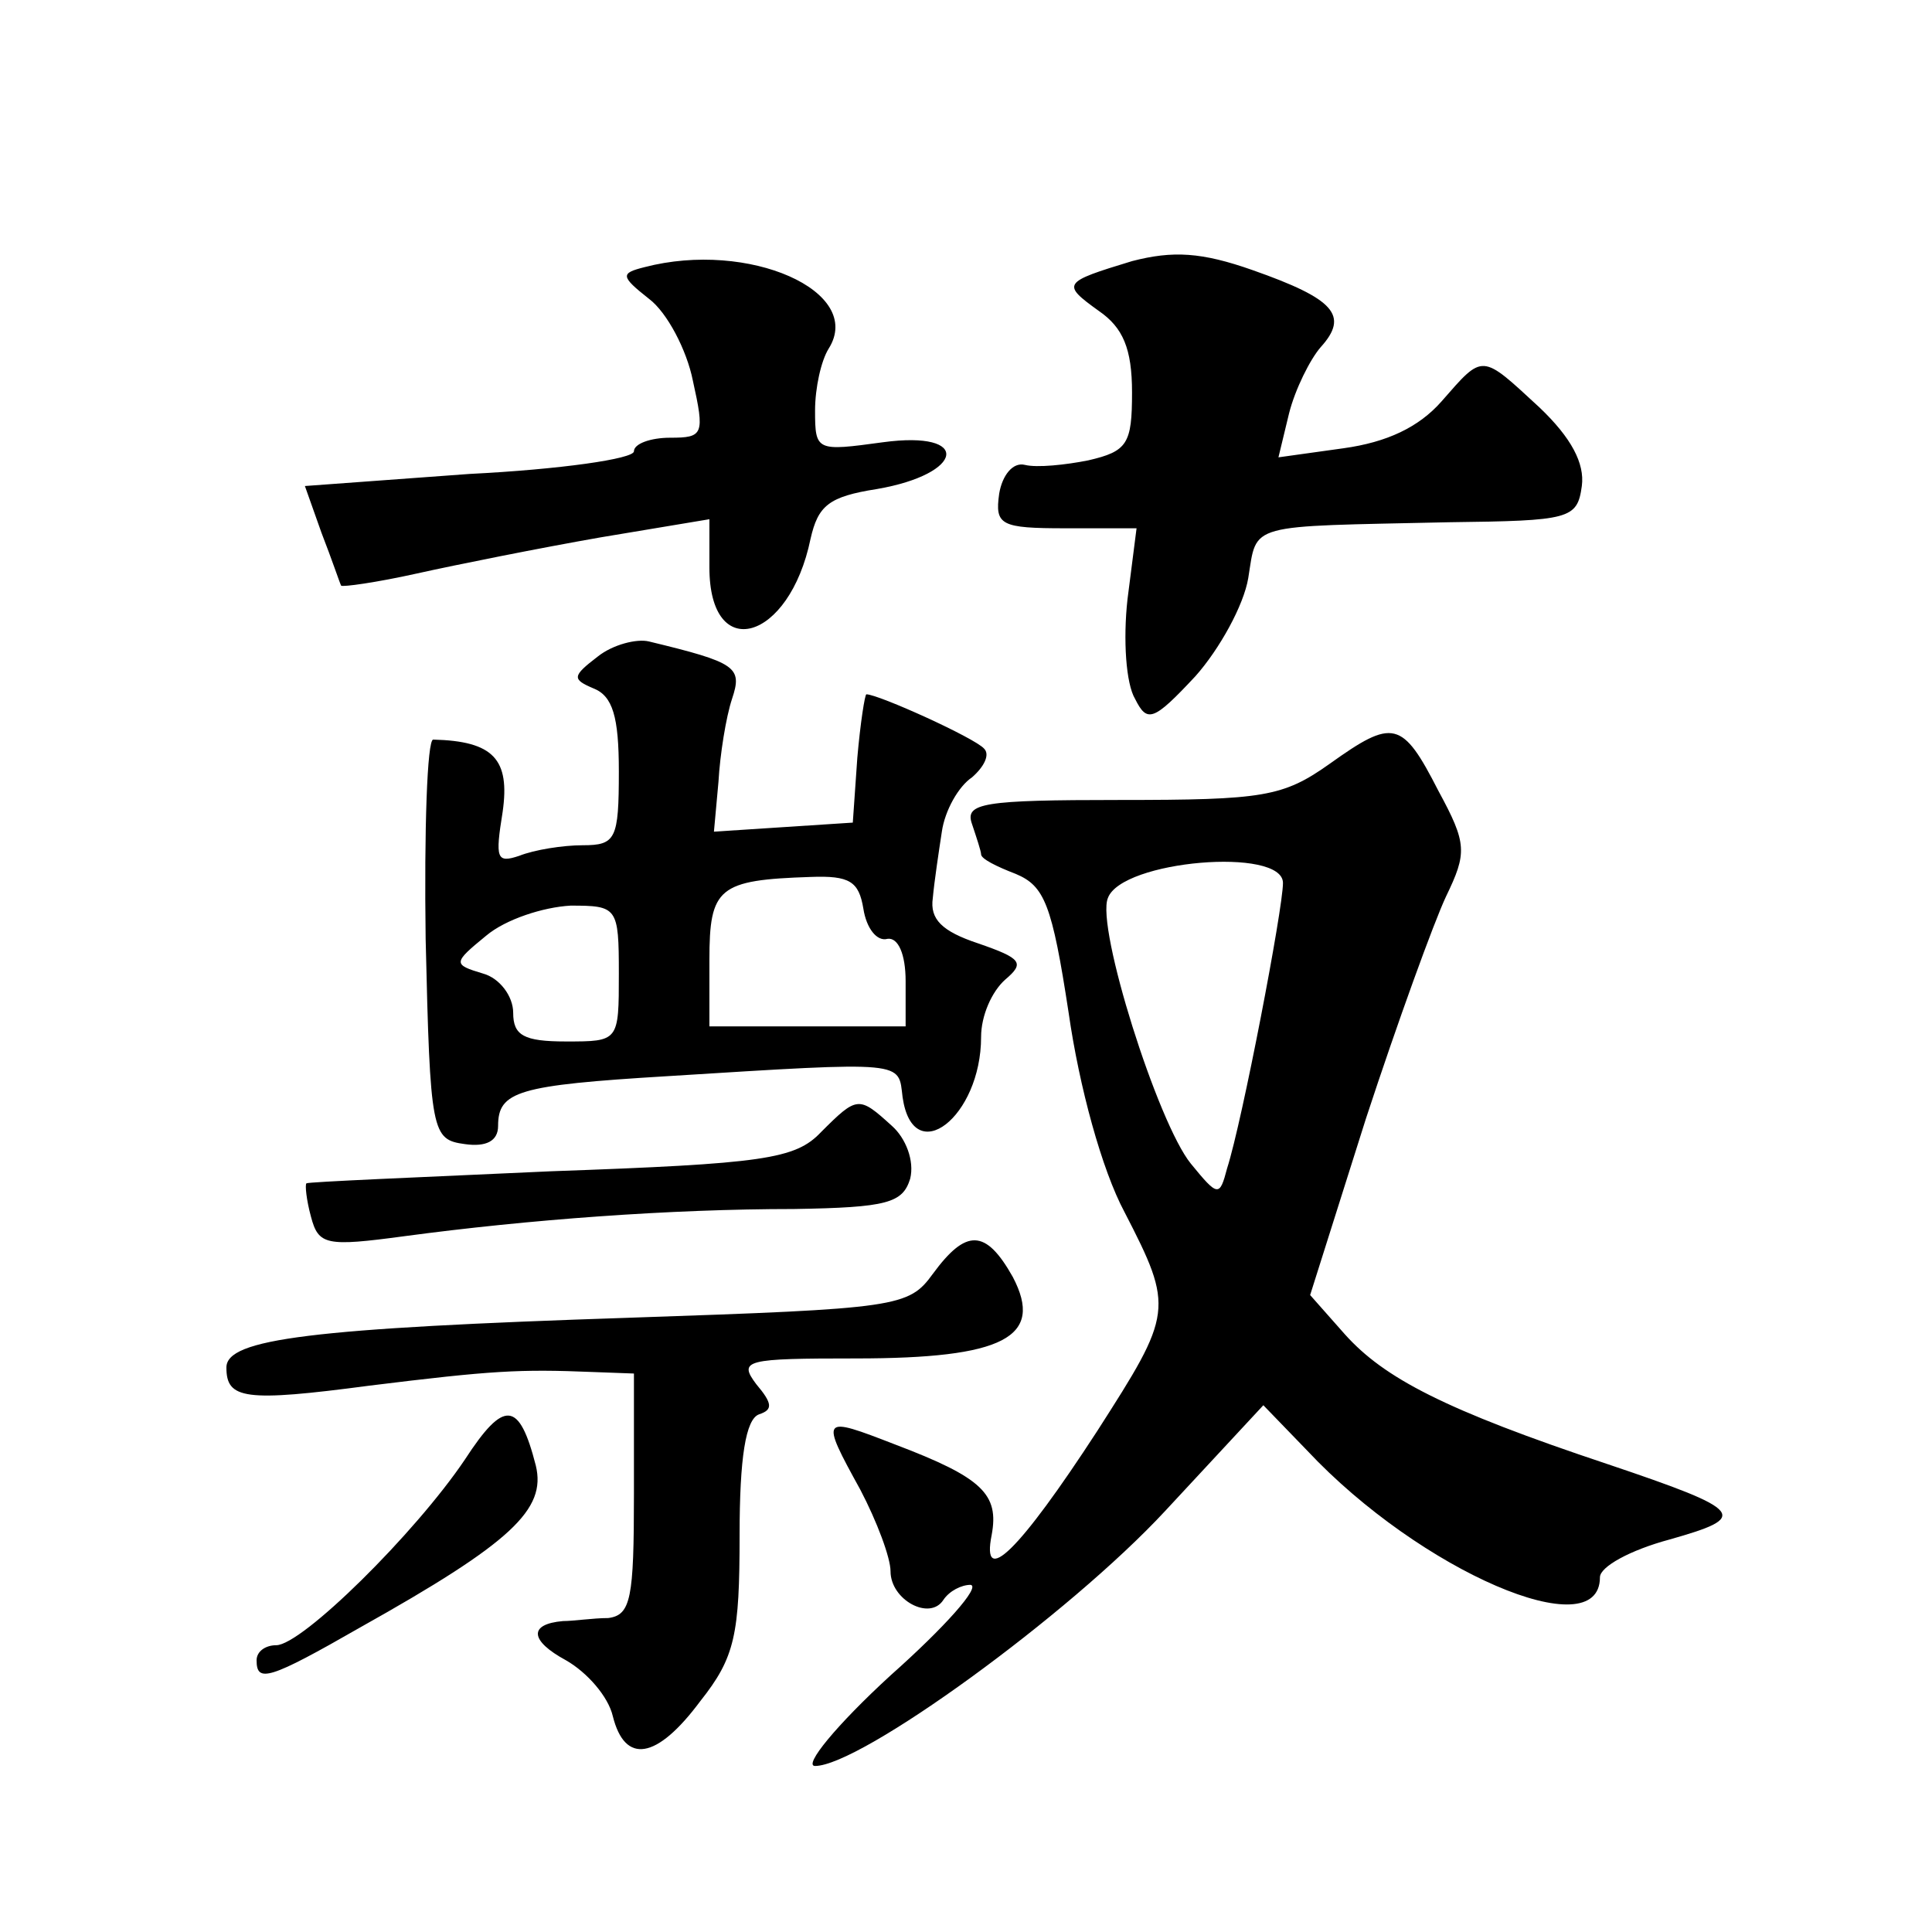 <?xml version="1.0" standalone="no"?>
<!DOCTYPE svg PUBLIC "-//W3C//DTD SVG 20010904//EN"
 "http://www.w3.org/TR/2001/REC-SVG-20010904/DTD/svg10.dtd">
<svg version="1.0" xmlns="http://www.w3.org/2000/svg"
 width="128pt" height="128pt" viewBox="0 0 128 128"
 preserveAspectRatio="xMidYMid meet">
<g transform="translate(0,128) scale(0.1,-0.1)"
fill="#0" stroke="none">
<path d="M750 1107 c-46 -14 -47 -15 -22 -33 16 -11 22 -25 22 -54 0 -34 -3 -39
-29 -45 -15 -3 -34 -5 -42 -3 -8 2 -15 -7 -17 -19 -3 -21 1 -23 44 -23 l47 0 -6
-47 c-3 -27 -1 -56 5 -66 8 -16 12 -15 40 15 16 18 32 47 35 65 6 37 -2 34 133
37 80 1 85 2 88 24 2 15 -7 32 -28 52 -39 36 -37 36 -65 4 -15 -17 -36 -27 -65
-31 l-43 -6 7 29 c4 16 14 36 21 44 19 21 9 32 -45 51 -34 12 -53 13 -80 6z M427
1103 c-16 -4 -16 -6 3 -21 12 -9 25 -34 29 -54 8 -36 7 -38 -15 -38 -13 0 -24 -4
-24 -9 0 -5 -49 -12 -109 -15 l-109 -8 11 -31 c7 -18 12 -33 13 -35 1 -1 23 2 50
8 27 6 82 17 122 24 l72 12 0 -32 c0 -64 53 -49 67 19 5 22 12 28 44 33 58 10 63
39 4 31 -44 -6 -45 -6 -45 21 0 15 4 33 9 41 24 38 -53 72 -122 54z M396 845 c-17
-13 -17 -15 -3 -21 13 -5 17 -19 17 -55 0 -45 -2 -49 -24 -49 -13 0 -32 -3 -42
-7 -15 -5 -16 -2 -11 29 5 35 -6 47 -46 48 -4 0 -6 -60 -5 -132 3 -129 4 -133 26
-136 14 -2 22 2 22 12 0 23 13 27 112 33 160 10 153 10 156 -14 7 -48 52 -13 52
40 0 14 7 30 16 38 13 11 11 14 -18 24 -24 8 -32 16 -30 30 1 11 4 31 6 44 2 14
11 30 20 36 8 7 12 15 8 19 -6 7 -70 36 -78 36 -1 0 -4 -19 -6 -42 l-3 -43 -46
-3 -46 -3 3 33 c1 18 5 43 9 55 7 21 3 24 -55 38 -8 2 -24 -2 -34 -10z m176 -167
c2 -13 9 -22 16 -20 7 1 12 -10 12 -28 l0 -30 -65 0 -65 0 0 44 c0 48 6 53 67 55
26 1 32 -3 35 -21z m-162 -43 c0 -45 0 -45 -35 -45 -28 0 -35 4 -35 19 0 11 -9
23 -20 26 -20 6 -20 7 2 25 13 11 38 19 56 20 31 0 32 -1 32 -45z M881 774 c-31
-22 -44 -24 -139 -24 -91 0 -103 -2 -98 -16 3 -9 6 -18 6 -20 0 -3 10 -8 23 -13
19 -8 24 -20 35 -92 7 -49 22 -104 37 -132 33 -64 32 -67 -18 -145 -52 -80 -77
-104 -70 -69 5 27 -6 38 -64 60 -49 19 -50 19 -23 -30 11 -21 20 -45 20 -54 0 -19
26 -33 35 -19 4 6 12 10 18 10 7 -1 -17 -28 -53 -60 -36 -33 -58 -60 -50 -60 30
0 168 100 232 169 l65 70 29 -30 c75 -80 194 -131 194 -84 0 7 20 18 46 25 53 15
51 19 -41 50 -108 36 -148 57 -174 86 l-23 26 37 117 c21 64 45 130 53 147 14 29
14 35 -5 70 -24 47 -30 48 -72 18z m-31 -79 c0 -17 -27 -158 -37 -189 -5 -19 -6
-19 -24 3 -22 27 -63 157 -55 176 9 25 116 34 116 10z M544 530 c-17 -18 -38 -21
-179 -26 -88 -4 -161 -7 -162 -8 -1 -1 0 -11 3 -22 5 -19 10 -20 62 -13 82 11 176
18 258 18 62 1 72 4 77 20 3 12 -3 27 -12 35 -22 20 -23 20 -47 -4z M618 436 c-16
-22 -23 -23 -200 -29 -212 -7 -268 -14 -268 -33 0 -21 12 -23 95 -12 81 10 99 11
148 9 l27 -1 0 -80 c0 -69 -2 -80 -17 -82 -10 0 -23 -2 -30 -2 -23 -2 -22 -13 2
-26 14 -8 28 -24 31 -37 8 -32 29 -29 58 10 23 29 26 44 26 110 0 51 4 77 13 80
9 3 9 7 -2 20 -12 16 -7 17 66 17 98 0 125 14 104 54 -18 32 -31 32 -53 2z M308
313 c-33 -49 -108 -123 -125 -123 -7 0 -13 -4 -13 -10 0 -15 8 -13 69 22 100 56
123 78 116 107 -11 43 -21 44 -47 4z"/>
</g>
</svg>
